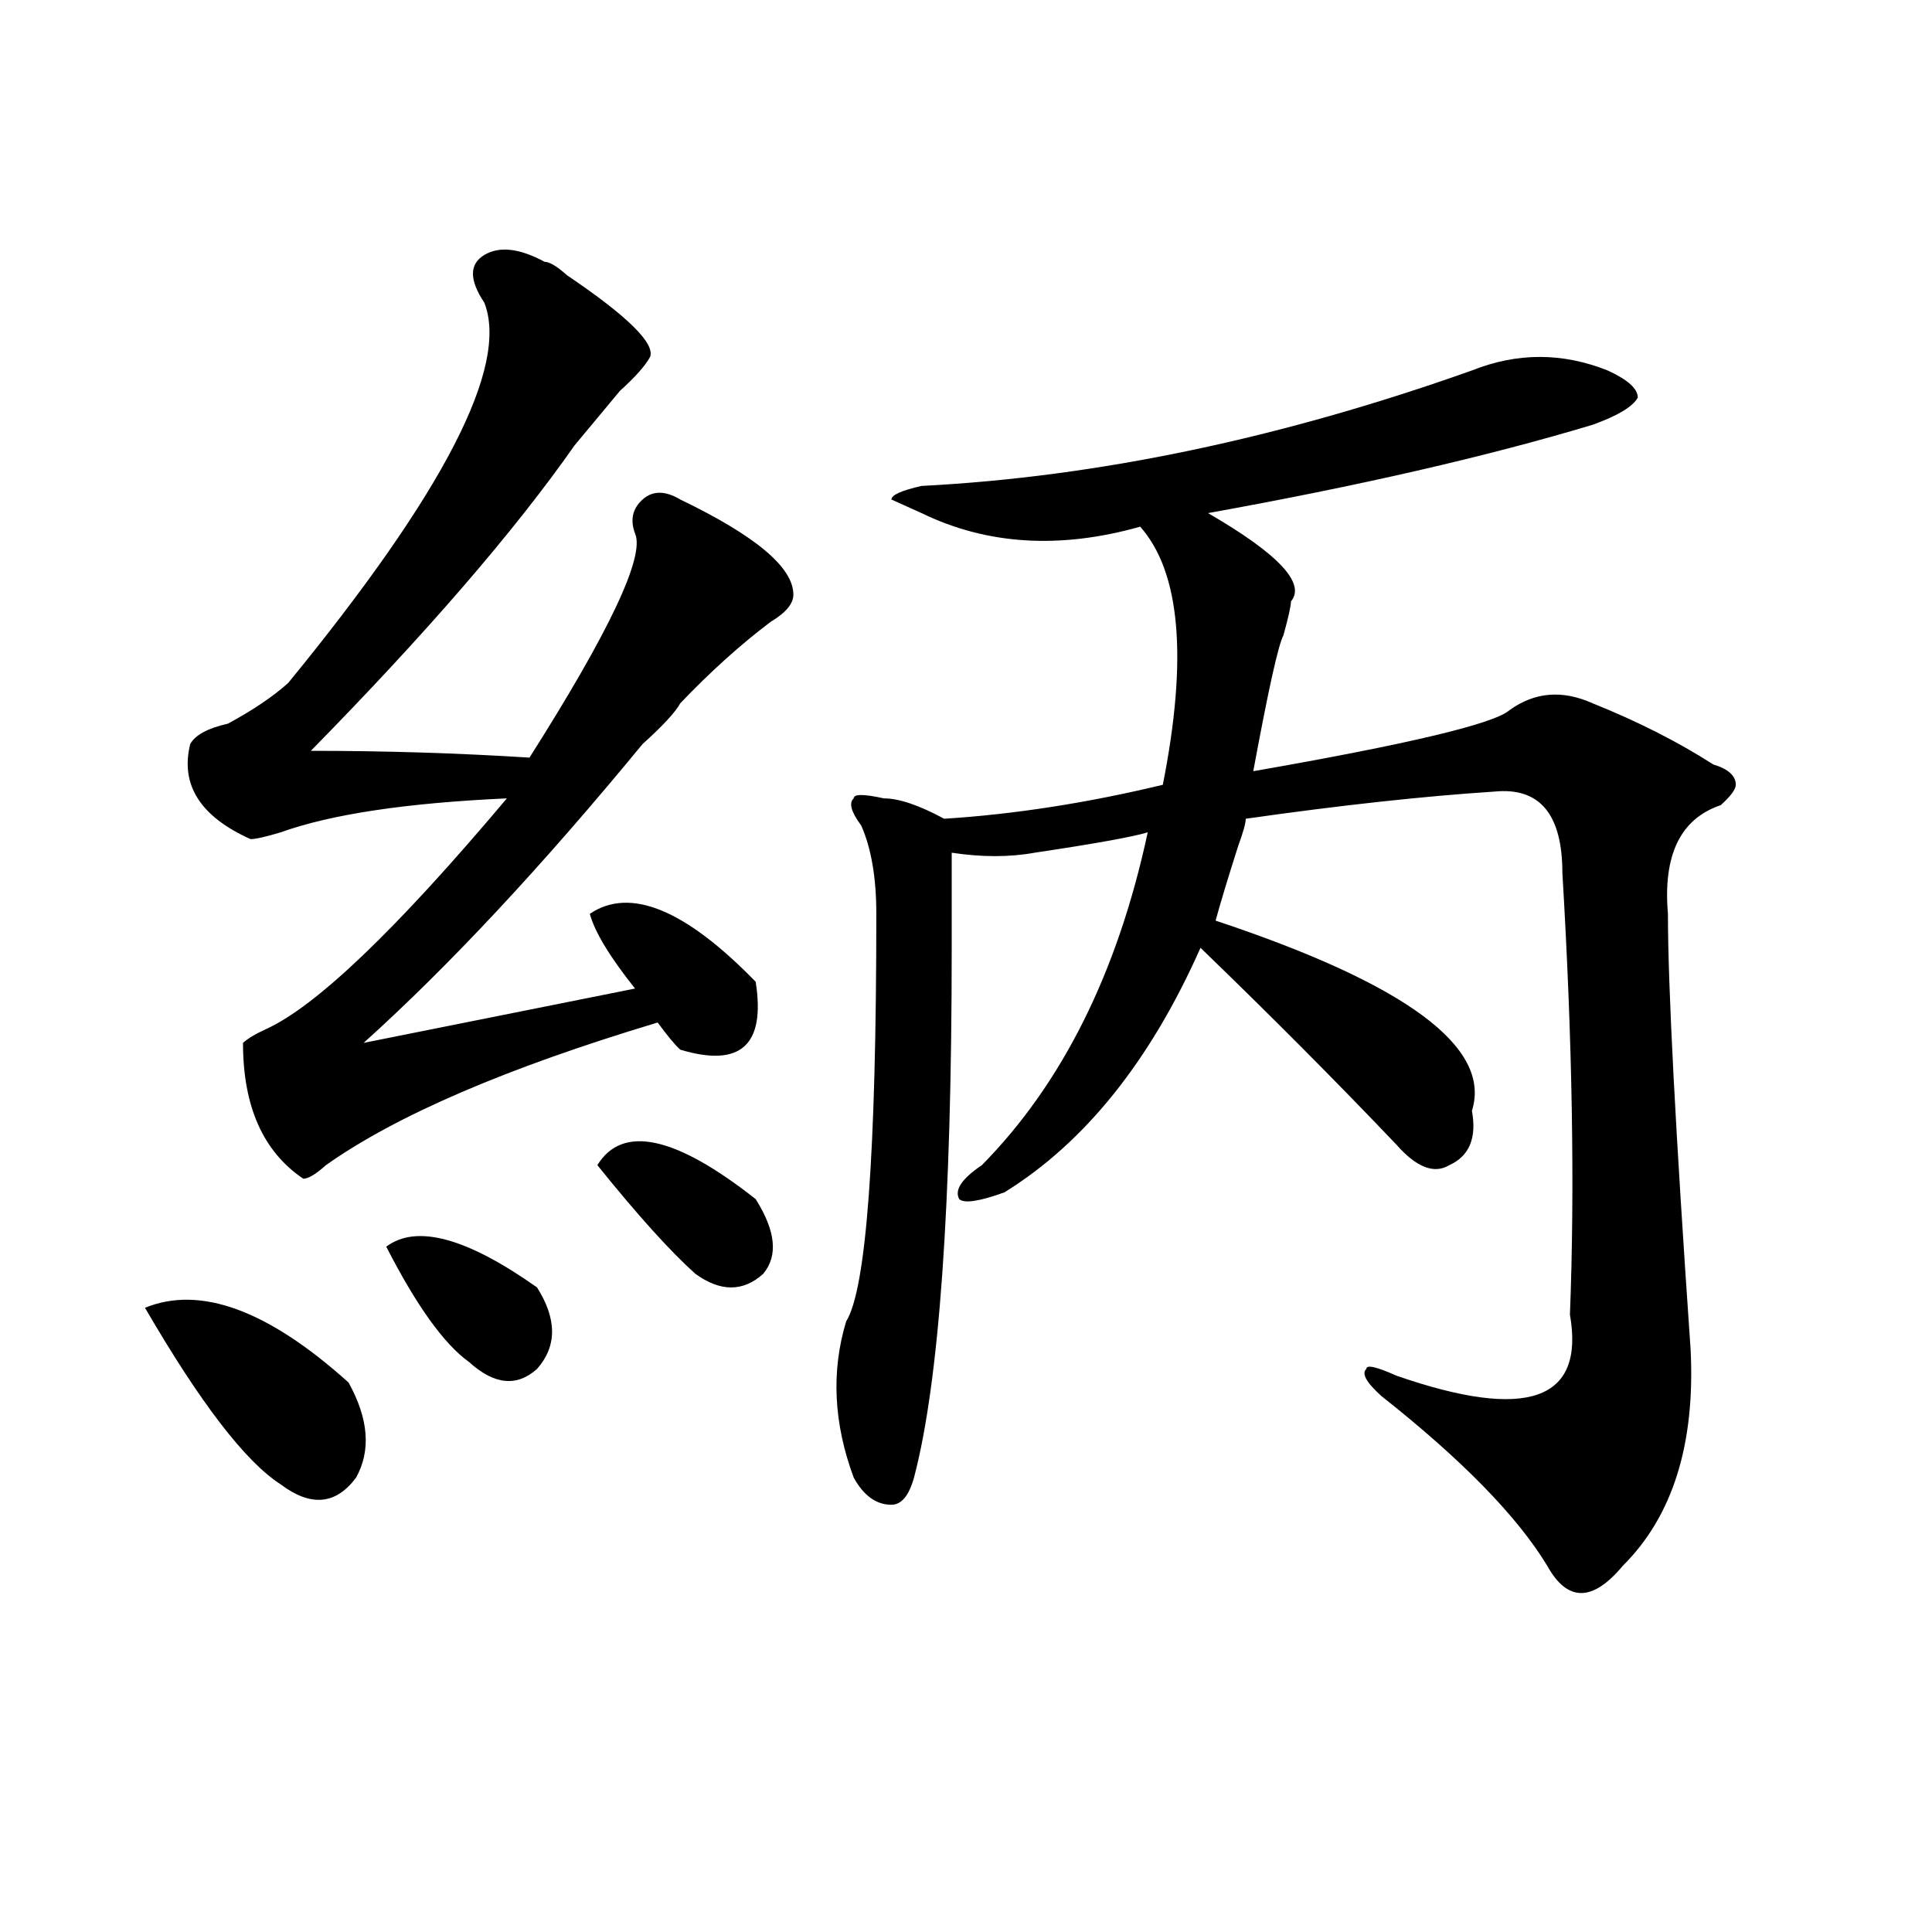<?xml version="1.0" encoding="utf-8"?>
<!-- Generator: Adobe Illustrator 16.0.0, SVG Export Plug-In . SVG Version: 6.00 Build 0)  -->
<!DOCTYPE svg PUBLIC "-//W3C//DTD SVG 1.1//EN" "http://www.w3.org/Graphics/SVG/1.1/DTD/svg11.dtd">
<svg version="1.1" id="图层_1" xmlns="http://www.w3.org/2000/svg" xmlns:xlink="http://www.w3.org/1999/xlink" x="0px" y="0px"
	 width="1000px" height="1000px" viewBox="0 0 1000 1000" enable-background="new 0 0 1000 1000" xml:space="preserve">
<path d="M75.047,676.906c28.597-11.7,63.718,1.209,105.363,38.672c10.366,18.787,11.707,35.156,3.902,49.219
	c-10.427,14.063-23.414,15.271-39.023,3.516C127.058,756.612,103.644,726.125,75.047,676.906z M281.871,135.5
	c2.562,0,6.464,2.362,11.707,7.031c31.219,21.094,45.487,35.156,42.926,42.188c-2.622,4.725-7.805,10.547-15.609,17.578
	c-7.805,9.394-15.609,18.787-23.414,28.125c-31.219,44.55-76.767,97.284-136.582,158.203c39.023,0,76.706,1.209,113.168,3.516
	c41.585-65.588,59.815-104.26,54.633-116.016c-2.622-7.031-1.341-12.854,3.902-17.578c5.183-4.669,11.707-4.669,19.512,0
	c39.023,18.787,58.535,35.156,58.535,49.219c0,4.725-3.902,9.394-11.707,14.063c-15.609,11.756-31.219,25.818-46.828,42.188
	c-2.622,4.725-9.146,11.756-19.512,21.094c-52.071,63.281-100.181,114.862-144.387,154.688l140.484-28.125
	c-13.048-16.369-20.853-29.278-23.414-38.672c20.792-14.063,49.39-2.307,85.852,35.156c5.183,32.85-7.805,44.55-39.023,35.156
	c-2.622-2.307-6.524-7.031-11.707-14.063c-78.047,23.456-135.302,48.065-171.703,73.828c-5.243,4.725-9.146,7.031-11.707,7.031
	c-20.853-14.063-31.219-37.463-31.219-70.313c2.562-2.307,6.464-4.669,11.707-7.031c25.976-11.7,67.62-51.525,124.875-119.531
	c-52.071,2.362-91.095,8.24-117.07,17.578c-7.805,2.362-13.048,3.516-15.609,3.516c-26.036-11.7-36.462-28.125-31.219-49.219
	c2.562-4.669,9.085-8.185,19.512-10.547c12.987-7.031,23.414-14.063,31.219-21.094C229.8,255.031,263.64,189.443,250.652,156.594
	c-7.805-11.7-7.805-19.885,0-24.609C258.457,127.315,268.823,128.469,281.871,135.5z M199.922,645.266
	c15.609-11.7,41.585-4.669,78.047,21.094c10.366,16.425,10.366,30.487,0,42.188c-10.427,9.394-22.134,8.24-35.121-3.516
	C229.8,695.693,215.531,675.753,199.922,645.266z M309.188,603.078c12.987-21.094,40.304-15.216,81.949,17.578
	c10.366,16.425,11.707,29.334,3.902,38.672c-10.427,9.394-22.134,9.394-35.121,0C346.87,647.628,329.979,628.896,309.188,603.078z
	 M761.859,191.75c23.414-9.338,46.828-9.338,70.242,0c10.366,4.725,15.609,9.394,15.609,14.063
	c-2.622,4.725-10.427,9.394-23.414,14.063c-54.633,16.425-120.973,31.641-199.02,45.703c36.401,21.094,50.73,36.365,42.926,45.703
	c0,2.362-1.341,8.24-3.902,17.578c-2.622,4.725-7.805,28.125-15.609,70.313c80.608-14.063,124.875-24.609,132.68-31.641
	c12.987-9.338,27.316-10.547,42.926-3.516c23.414,9.394,44.206,19.94,62.438,31.641c7.805,2.362,11.707,5.878,11.707,10.547
	c0,2.362-2.622,5.878-7.805,10.547c-20.853,7.031-29.938,25.818-27.316,56.25c0,37.519,3.902,112.5,11.707,225
	c2.562,49.219-9.146,86.737-35.121,112.5c-15.609,18.731-28.657,18.731-39.023,0c-15.609-25.763-44.267-55.041-85.852-87.891
	c-7.805-7.031-10.427-11.7-7.805-14.063c0-2.307,5.183-1.153,15.609,3.516c67.62,23.456,97.559,12.909,89.754-31.641
	c2.562-65.588,1.28-141.778-3.902-228.516c0-30.432-11.707-44.494-35.121-42.188c-36.462,2.362-79.388,7.031-128.777,14.063
	c0,2.362-1.341,7.031-3.902,14.063c-5.243,16.425-9.146,29.334-11.707,38.672c98.839,32.85,143.046,65.644,132.68,98.438
	c2.562,14.063-1.341,23.456-11.707,28.125c-7.805,4.725-16.95,1.209-27.316-10.547c-31.219-32.794-65.06-66.797-101.461-101.953
	c-26.036,58.612-59.876,100.8-101.461,126.563c-13.048,4.725-20.853,5.878-23.414,3.516c-2.622-4.669,1.28-10.547,11.707-17.578
	c41.585-42.188,70.242-99.591,85.852-172.266c-7.805,2.362-27.316,5.878-58.535,10.547c-13.048,2.362-27.316,2.362-42.926,0
	c0,14.063,0,30.487,0,49.219c0,133.594-6.524,225-19.512,274.219c-2.622,9.394-6.524,14.063-11.707,14.063
	c-7.805,0-14.329-4.669-19.512-14.063c-10.427-28.125-11.707-55.041-3.902-80.859c10.366-16.369,15.609-86.682,15.609-210.938
	c0-18.731-2.622-33.947-7.805-45.703c-5.243-7.031-6.524-11.7-3.902-14.063c0-2.307,5.183-2.307,15.609,0
	c7.805,0,18.171,3.516,31.219,10.547c36.401-2.307,74.145-8.185,113.168-17.578c12.987-65.588,9.085-110.138-11.707-133.594
	c-41.646,11.756-79.388,9.394-113.168-7.031l-15.609-7.031c0-2.307,5.183-4.669,15.609-7.031
	C568.022,246.847,662.96,226.906,761.859,191.75z"/>
</svg>
